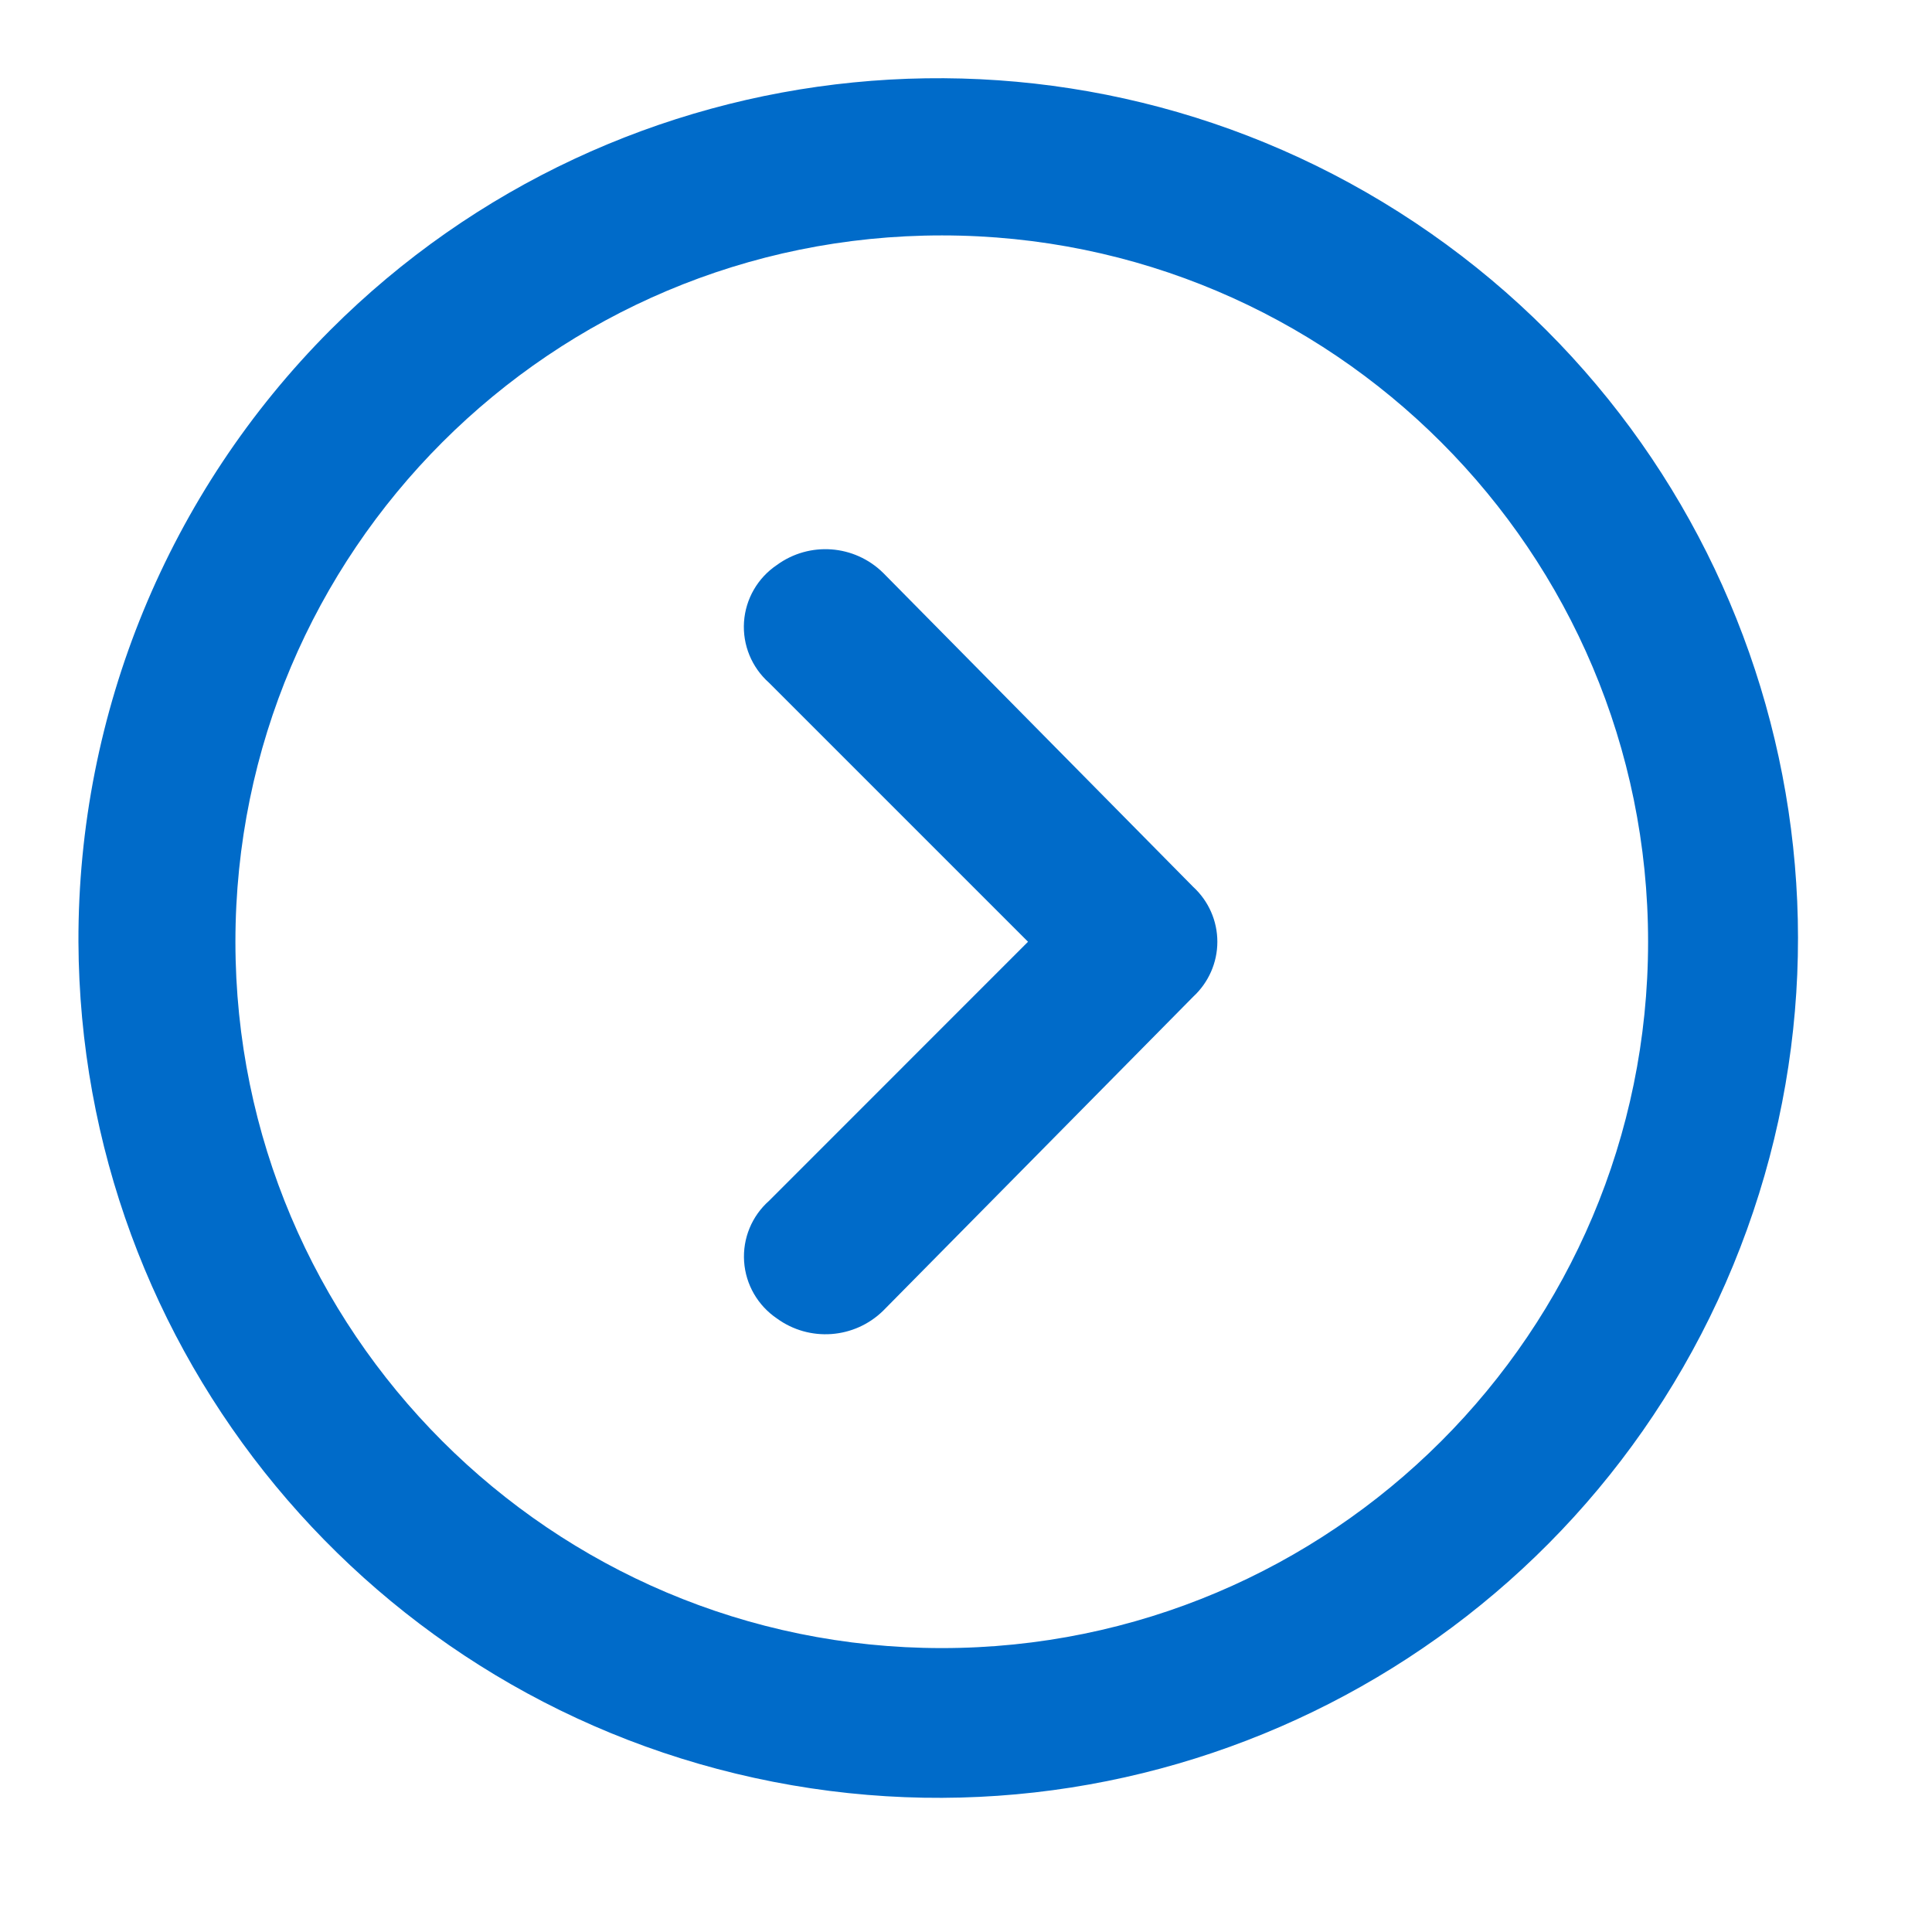 <?xml version="1.0" encoding="utf-8"?>
<svg width="20px" height="20px" viewBox="0 0 20 20" version="1.1" xmlns:xlink="http://www.w3.org/1999/xlink" xmlns="http://www.w3.org/2000/svg">
  <g id="chevron-circle-right">
    <g id="invisible_box">
      <path d="M0 0L20 0L20 20L0 20L0 0Z" id="Rectangle_44" fill="none" fill-rule="evenodd" stroke="none" />
    </g>
    <g id="icons_Q2" transform="translate(0.812 0.81)">
      <path d="M1.625 8.939C1.626 4.898 4.901 1.625 8.94 1.627C12.978 1.628 16.25 4.903 16.249 8.941C16.248 12.979 12.973 16.252 8.935 16.251C4.897 16.249 1.626 12.976 1.625 8.939M3.09944e-05 8.939C0.018 13.181 3.029 16.821 7.192 17.635C11.356 18.449 15.515 16.211 17.13 12.288C18.745 8.365 17.366 3.847 13.836 1.494C10.306 -0.859 5.605 -0.393 2.606 2.608C0.931 4.288 -0.006 6.566 3.00407e-05 8.939L3.09944e-05 8.939Z" id="Tracé_50" fill="#006BC9" fill-rule="evenodd" stroke="none" />
      <path d="M9.83 8.939L7.15 11.62C6.971 11.778 6.875 12.01 6.891 12.249C6.907 12.488 7.033 12.705 7.231 12.839C7.568 13.084 8.033 13.05 8.331 12.758L11.54 9.508C11.699 9.361 11.79 9.155 11.79 8.939C11.79 8.723 11.699 8.517 11.54 8.371L8.33 5.12C8.032 4.827 7.567 4.793 7.23 5.039C7.032 5.172 6.906 5.39 6.89 5.628C6.874 5.867 6.97 6.099 7.149 6.258L9.83 8.939Z" id="Tracé_51" fill="#006BC9" stroke="none" />
    </g>
  </g>
</svg>